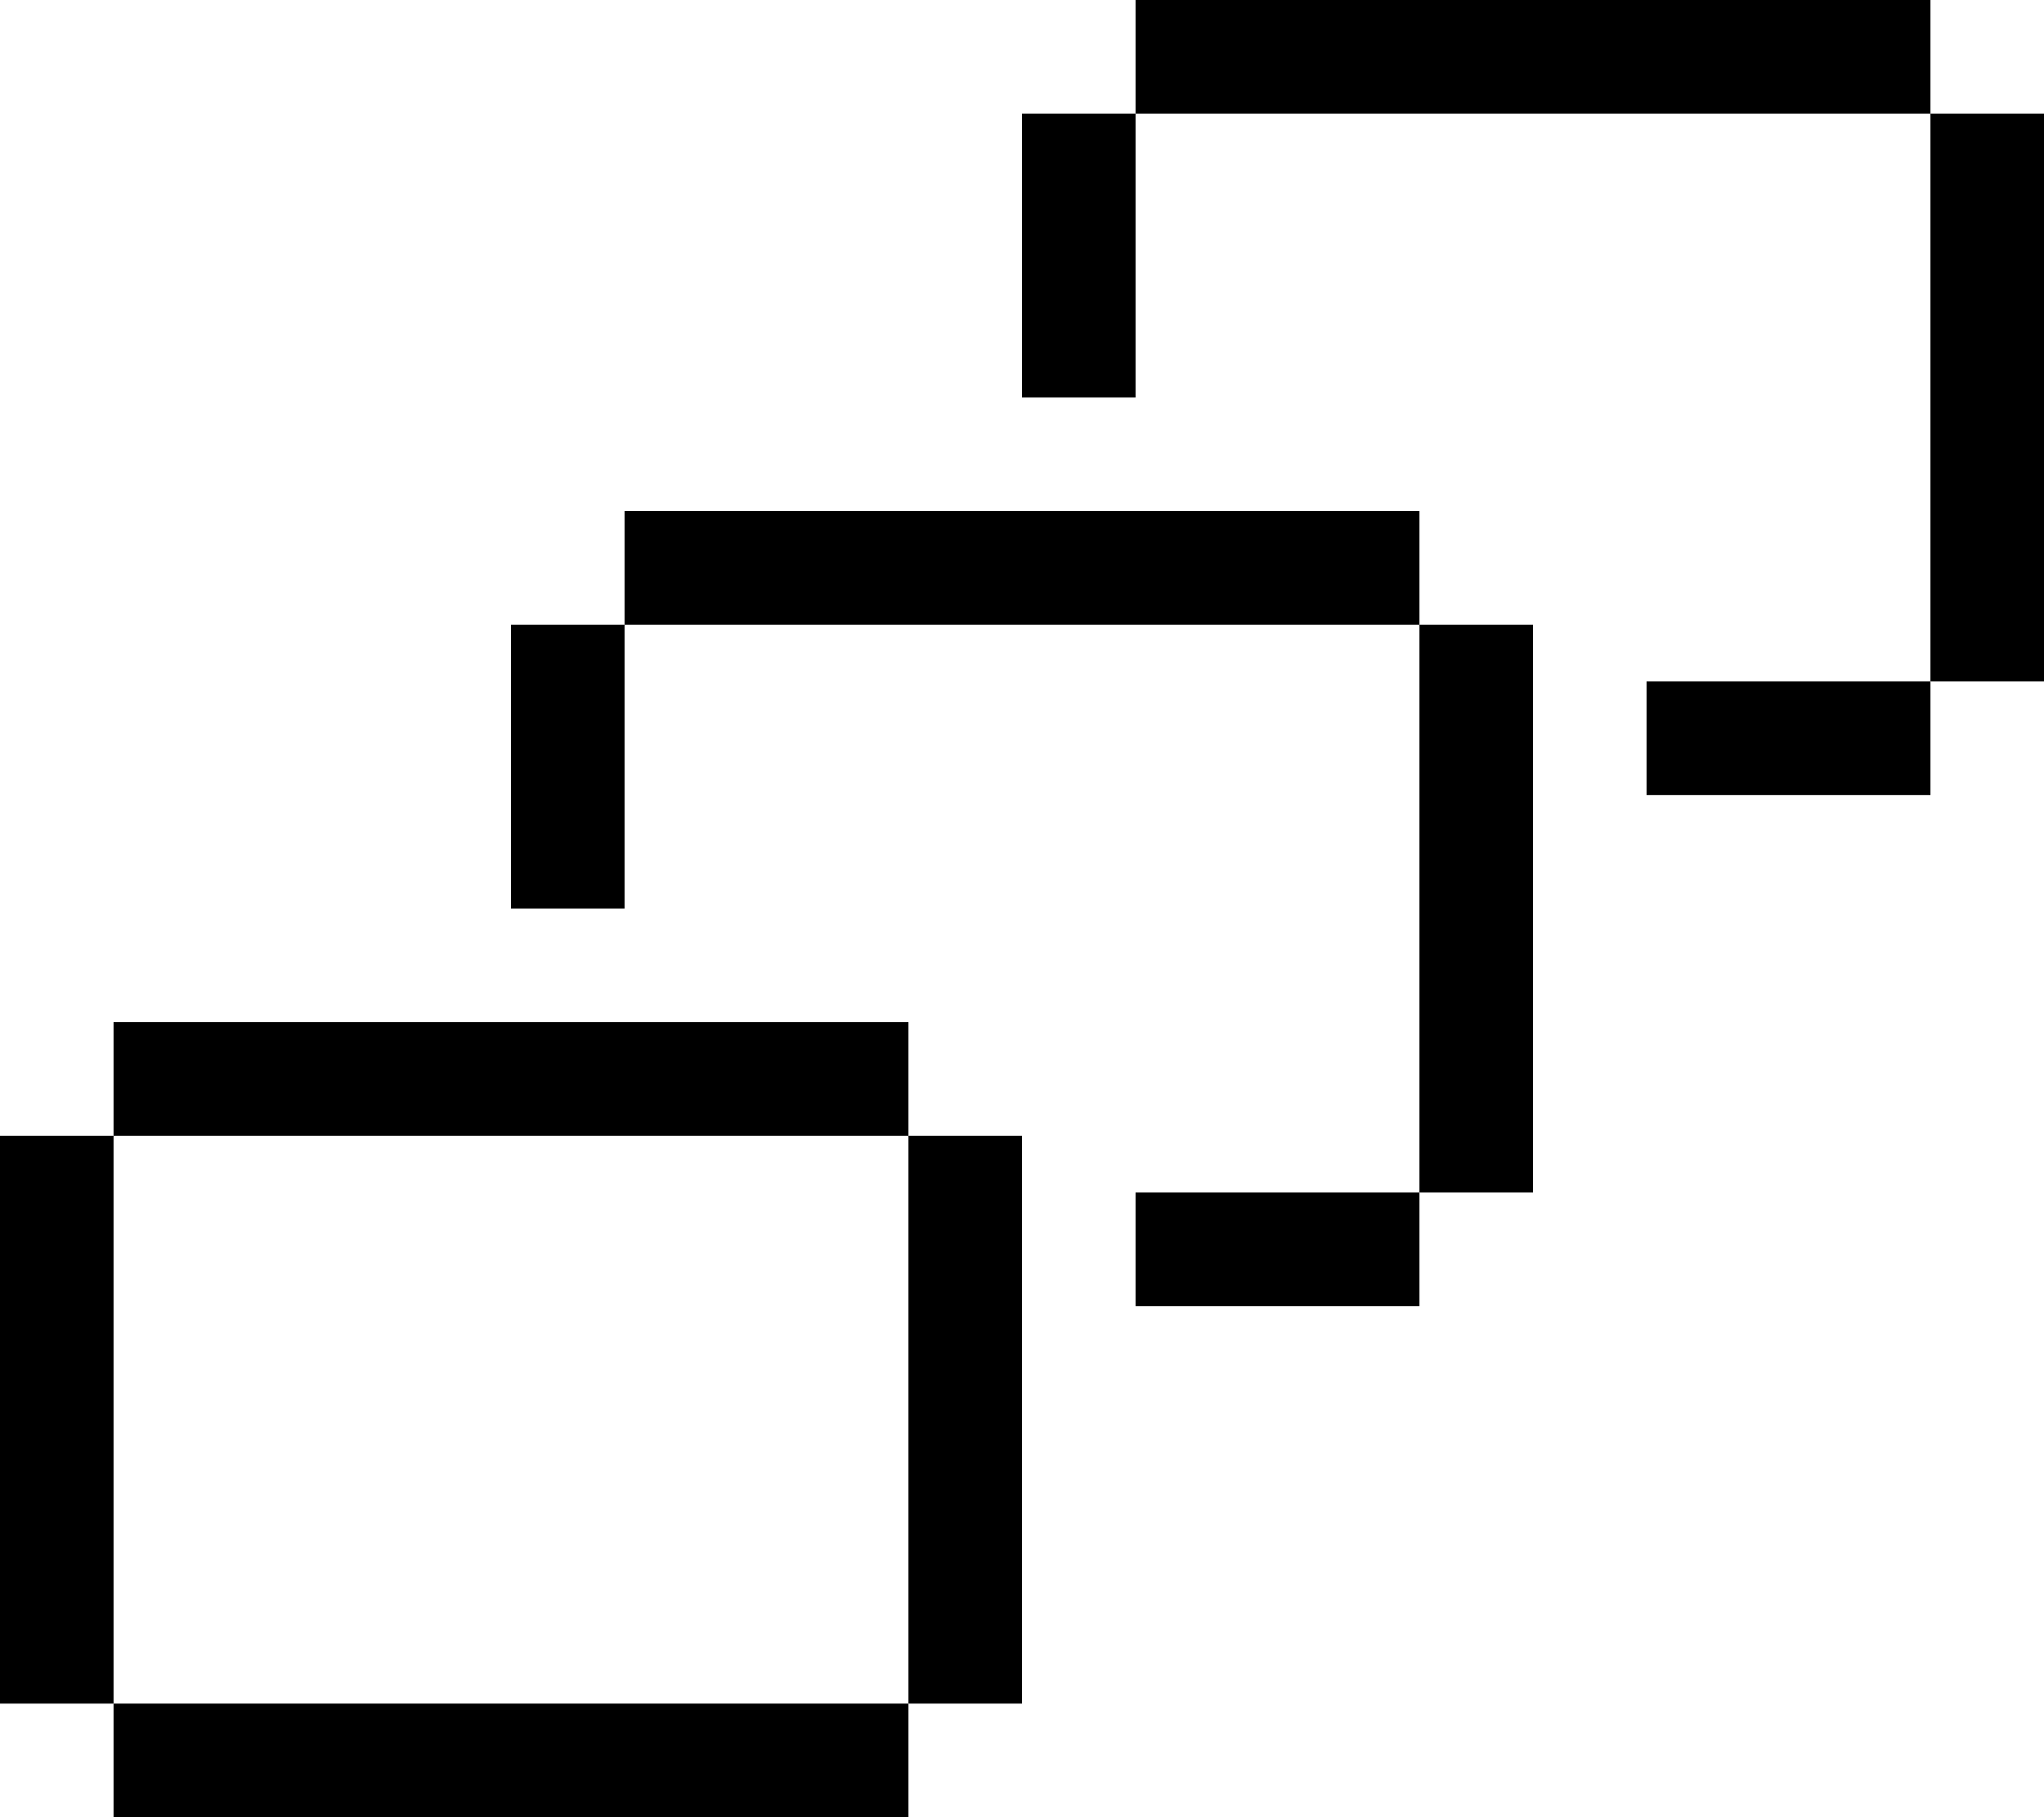 <?xml version="1.0" encoding="utf-8"?>
<!-- Generator: Adobe Illustrator 27.5.0, SVG Export Plug-In . SVG Version: 6.00 Build 0)  -->
<svg version="1.1" id="Layer_1" xmlns="http://www.w3.org/2000/svg" xmlns:xlink="http://www.w3.org/1999/xlink" x="0px" y="0px"
	 viewBox="0 0 72 64" style="enable-background:new 0 0 72 64;" xml:space="preserve">
<style type="text/css">
	.st0{fill:none;}
</style>
<g>
	<polygon points="32,36 4,36 4,40 32,40 32,60 36,60 36,40 32,40 	"/>
	<rect x="4" y="60" width="28" height="4"/>
	<rect y="40" width="4" height="20"/>
	<polygon points="50,18 22,18 22,22 50,22 50,42 54,42 54,22 50,22 	"/>
	<rect x="40" y="42" width="10" height="4"/>
	<rect x="18" y="22" width="4" height="10"/>
	<rect x="58" y="24" width="10" height="4"/>
	<rect x="36" y="4" width="4" height="10"/>
	<polygon points="68,4 68,0 40,0 40,4 68,4 68,24 72,24 72,4 	"/>
</g>
</svg>

